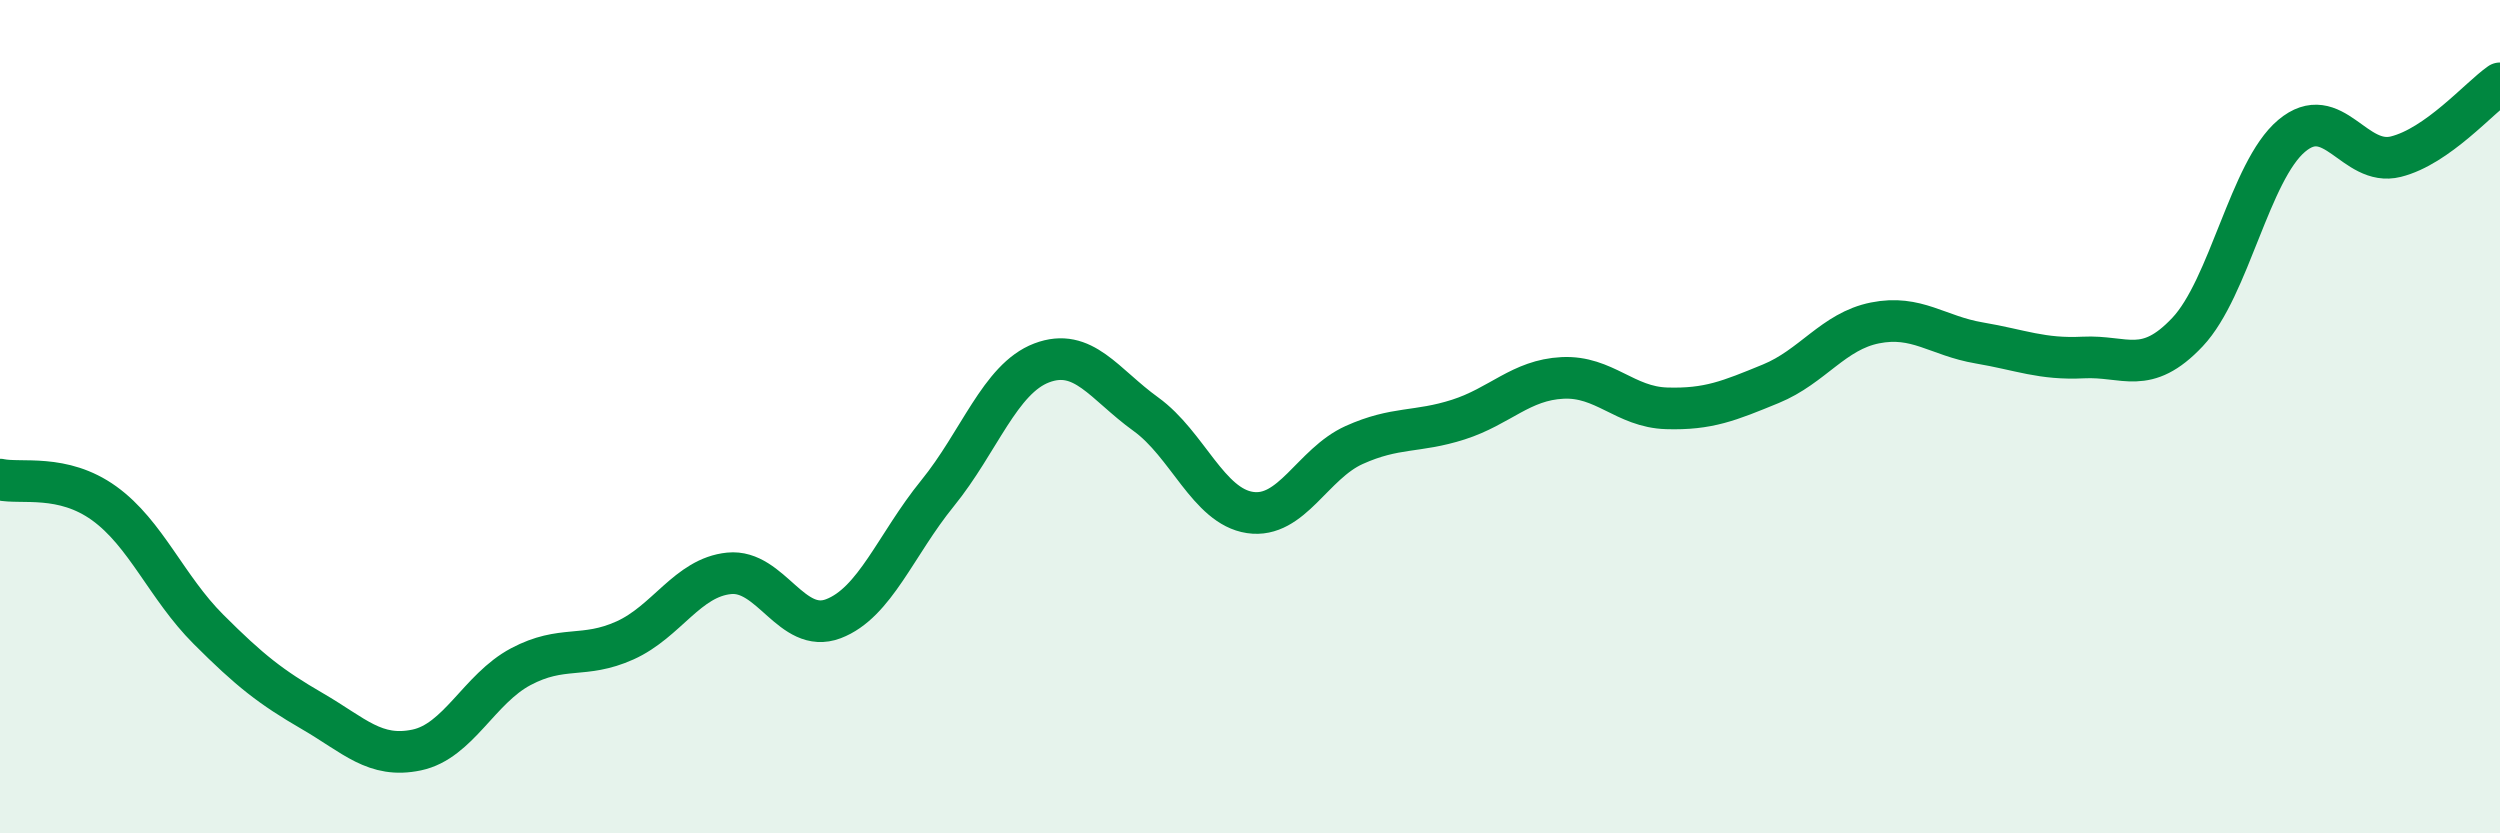
    <svg width="60" height="20" viewBox="0 0 60 20" xmlns="http://www.w3.org/2000/svg">
      <path
        d="M 0,11.51 C 0.5,11.62 1.5,11.36 2.5,12.08 C 3.5,12.8 4,14.1 5,15.1 C 6,16.1 6.5,16.49 7.5,17.07 C 8.5,17.65 9,18.21 10,18 C 11,17.79 11.5,16.53 12.5,16 C 13.5,15.47 14,15.82 15,15.37 C 16,14.92 16.5,13.86 17.5,13.76 C 18.5,13.66 19,15.23 20,14.85 C 21,14.47 21.5,13.07 22.5,11.84 C 23.5,10.61 24,9.09 25,8.71 C 26,8.33 26.5,9.22 27.5,9.94 C 28.5,10.66 29,12.15 30,12.3 C 31,12.45 31.5,11.13 32.5,10.68 C 33.5,10.23 34,10.39 35,10.07 C 36,9.75 36.5,9.12 37.5,9.07 C 38.5,9.02 39,9.77 40,9.8 C 41,9.83 41.5,9.62 42.5,9.21 C 43.5,8.8 44,7.95 45,7.75 C 46,7.55 46.5,8.06 47.5,8.23 C 48.5,8.4 49,8.63 50,8.58 C 51,8.53 51.5,9.03 52.5,7.97 C 53.5,6.91 54,4.1 55,3.26 C 56,2.42 56.5,4.01 57.5,3.76 C 58.5,3.51 59.5,2.35 60,2L60 20L0 20Z"
        fill="#008740"
        opacity="0.1"
        stroke-linecap="round"
        stroke-linejoin="round"
      />
      <path
        d="M 0,11.51 C 0.5,11.62 1.5,11.36 2.5,12.08 C 3.5,12.8 4,14.1 5,15.1 C 6,16.1 6.5,16.49 7.5,17.07 C 8.5,17.65 9,18.21 10,18 C 11,17.79 11.5,16.53 12.5,16 C 13.5,15.47 14,15.82 15,15.37 C 16,14.92 16.5,13.86 17.5,13.76 C 18.5,13.66 19,15.23 20,14.85 C 21,14.47 21.5,13.07 22.5,11.84 C 23.5,10.61 24,9.09 25,8.71 C 26,8.33 26.5,9.22 27.5,9.94 C 28.5,10.66 29,12.15 30,12.3 C 31,12.45 31.5,11.13 32.5,10.68 C 33.5,10.23 34,10.39 35,10.07 C 36,9.75 36.5,9.12 37.5,9.07 C 38.5,9.02 39,9.77 40,9.8 C 41,9.83 41.5,9.62 42.5,9.21 C 43.5,8.8 44,7.95 45,7.75 C 46,7.55 46.5,8.06 47.5,8.23 C 48.5,8.4 49,8.63 50,8.58 C 51,8.53 51.5,9.03 52.5,7.97 C 53.5,6.91 54,4.1 55,3.26 C 56,2.42 56.5,4.01 57.5,3.76 C 58.5,3.51 59.5,2.35 60,2"
        stroke="#008740"
        stroke-width="1"
        fill="none"
        stroke-linecap="round"
        stroke-linejoin="round"
      />
    </svg>
  
